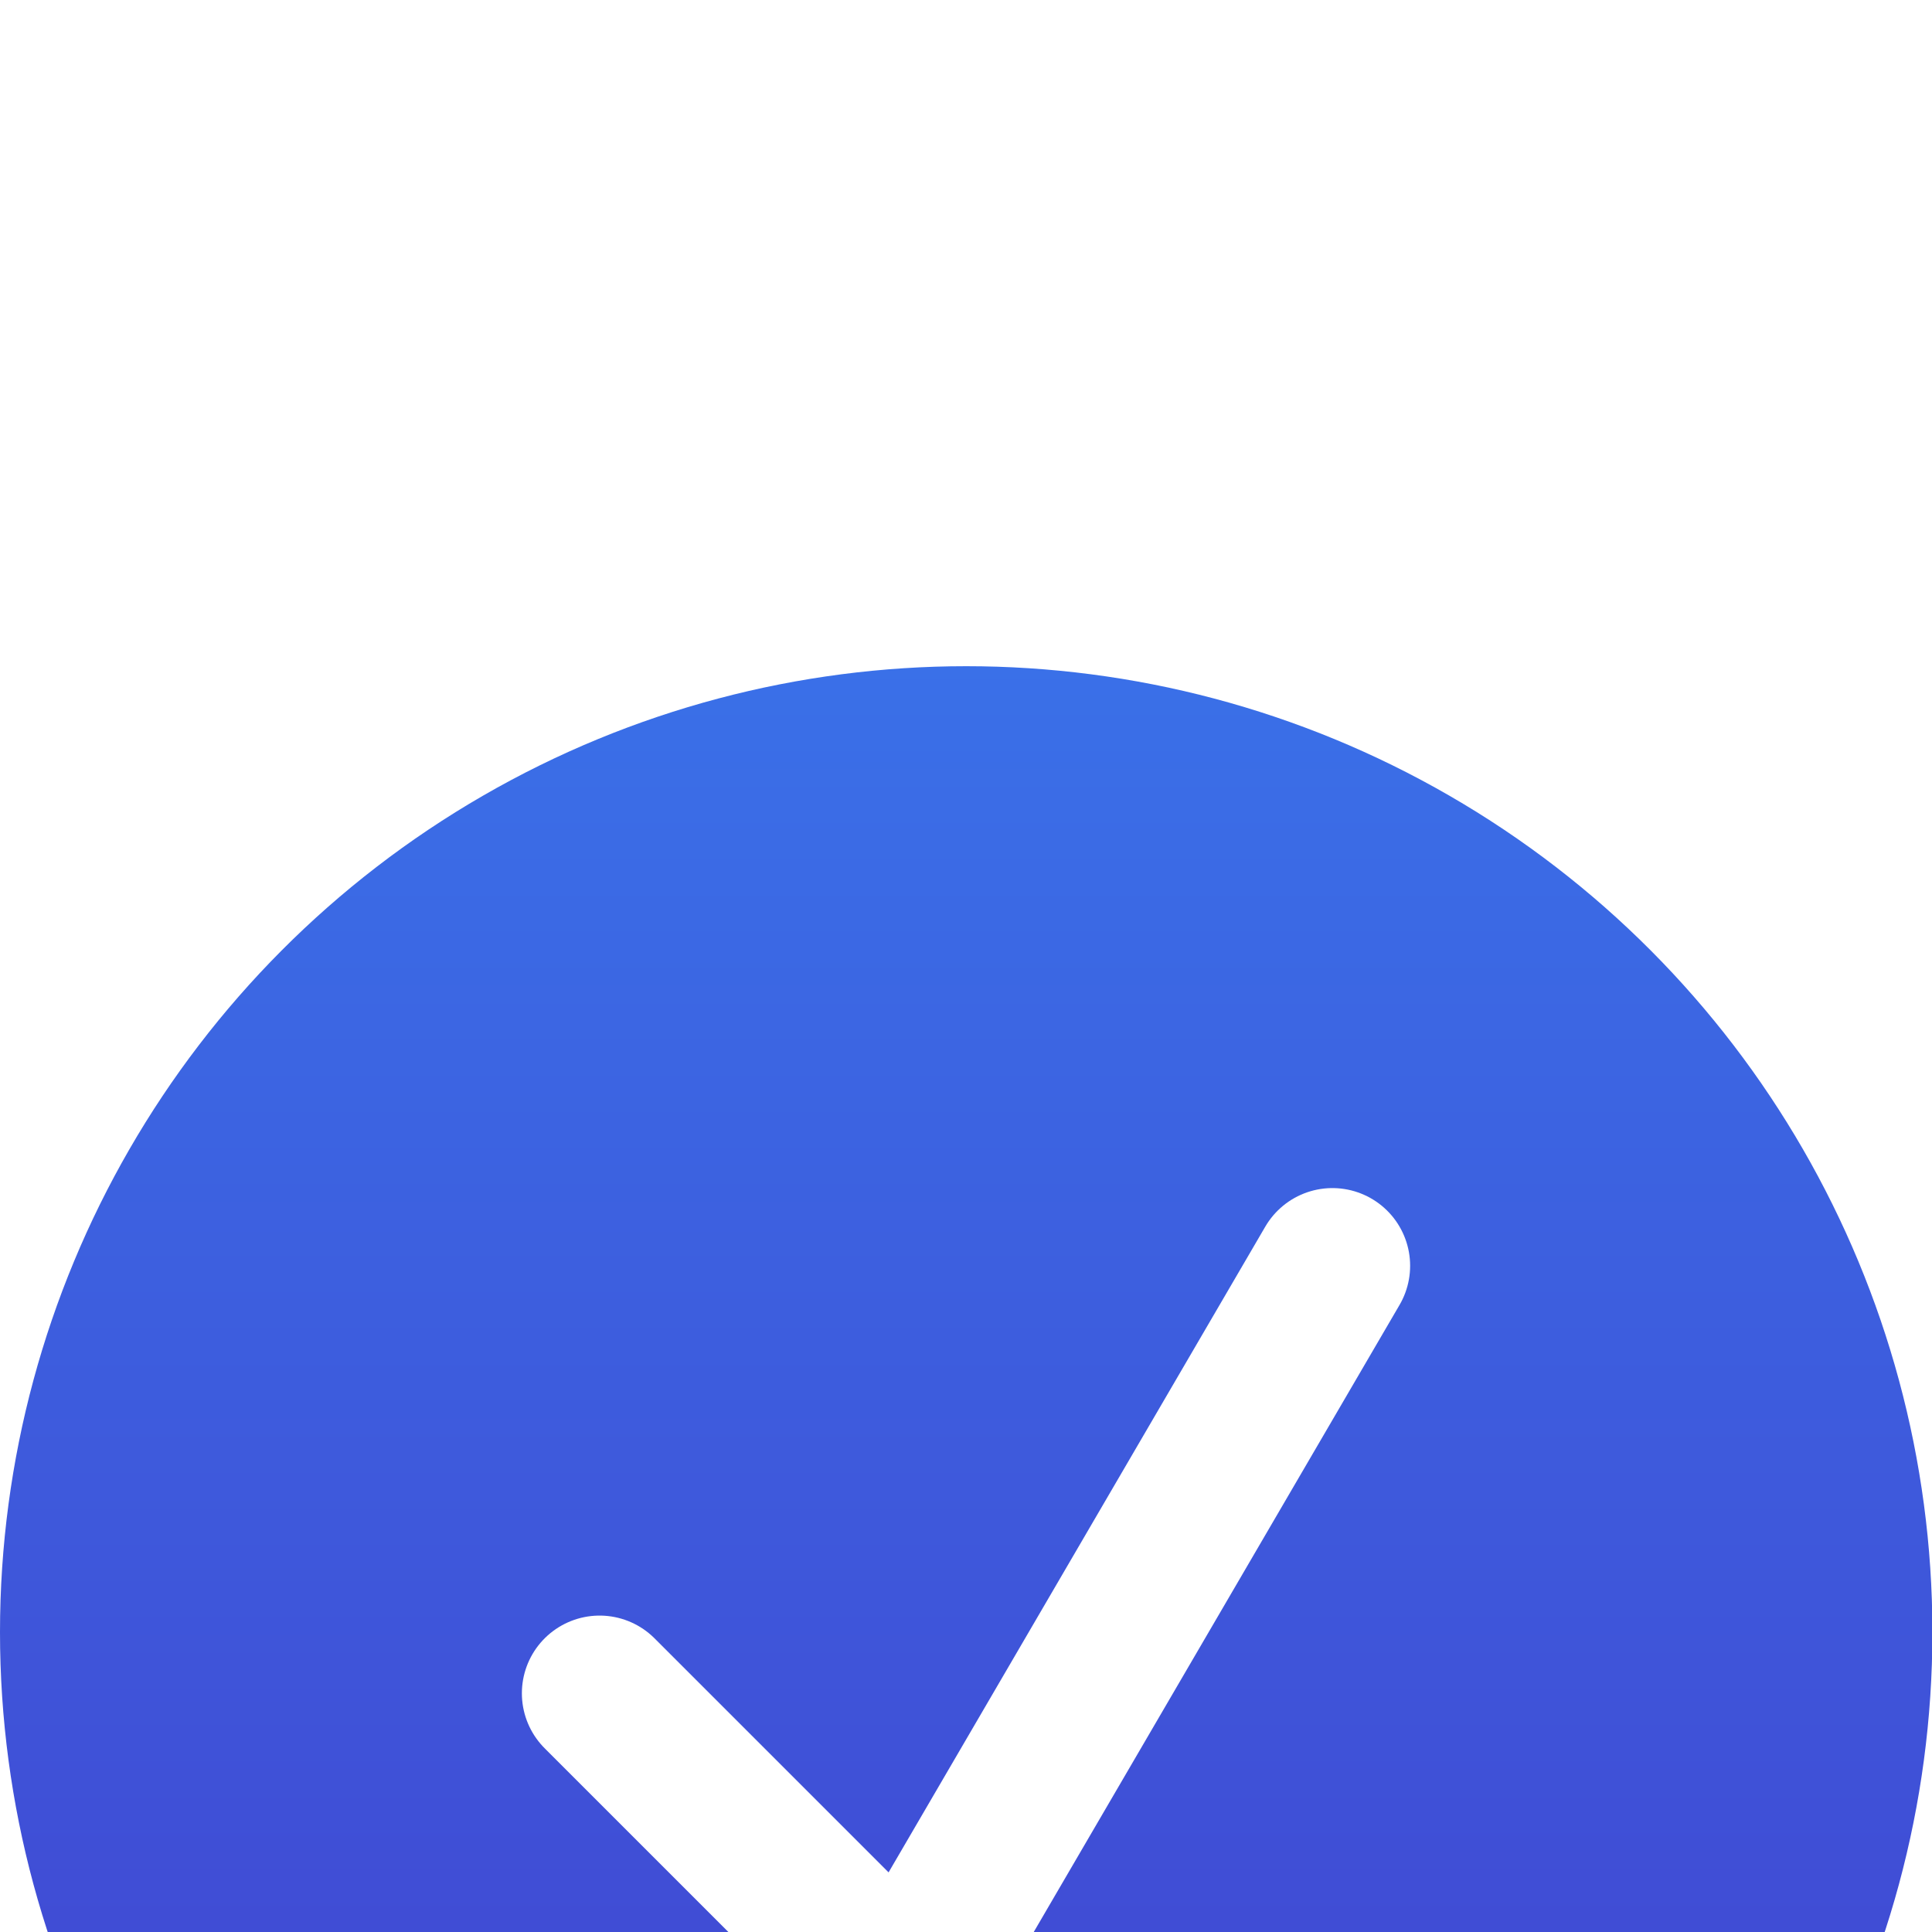<?xml version="1.0" encoding="UTF-8"?>
<svg width="29px" height="29px" viewBox="0 0 29 29" version="1.1" xmlns="http://www.w3.org/2000/svg" xmlns:xlink="http://www.w3.org/1999/xlink">
    <title>Group 43 Copy 2</title>
    <defs>
        <filter x="-13.6%" y="-6.7%" width="127.3%" height="118.9%" filterUnits="objectBoundingBox" id="filter-1">
            <feOffset dx="0" dy="10" in="SourceAlpha" result="shadowOffsetOuter1"></feOffset>
            <feGaussianBlur stdDeviation="15" in="shadowOffsetOuter1" result="shadowBlurOuter1"></feGaussianBlur>
            <feColorMatrix values="0 0 0 0 0   0 0 0 0 0   0 0 0 0 0  0 0 0 0.2 0" type="matrix" in="shadowBlurOuter1" result="shadowMatrixOuter1"></feColorMatrix>
            <feMerge>
                <feMergeNode in="shadowMatrixOuter1"></feMergeNode>
                <feMergeNode in="SourceGraphic"></feMergeNode>
            </feMerge>
        </filter>
        <linearGradient x1="50%" y1="0%" x2="50%" y2="100%" id="linearGradient-2">
            <stop stop-color="#3A70E8" offset="0%"></stop>
            <stop stop-color="#433ACB" offset="100%"></stop>
        </linearGradient>
    </defs>
    <g id="Main-Files" stroke="none" stroke-width="1" fill="none" fill-rule="evenodd">
        <g id="main-page" transform="translate(-149, -8005)">
            <rect fill="#EAEAEA" x="0" y="0" width="1280" height="11047"></rect>
            <g id="04_Pricing-Plan" transform="translate(0, 7563)">
                <path d="M1233,221 C1258.957,221 1280,242.043 1280,268 L1280,663 L0,663 L0,268 C-3.17886263e-15,242.043 21.043,221 47,221 L1233,221 Z" id="Background" fill="#2F2F2F"></path>
                <g id="Free" filter="url(#filter-1)" transform="translate(75, 0)">
                    <rect id="Rectangle" stroke="#F2F2F2" fill="#FFFFFF" x="0" y="0" width="370" height="605" rx="18"></rect>
                    <g id="Group-43-Copy-2" transform="translate(74, 442)">
                        <ellipse id="Oval" fill="url(#linearGradient-2)" cx="14.503" cy="14.5" rx="14.503" ry="14.5"></ellipse>
                        <polyline id="Stroke-3" stroke="#FFFFFF" stroke-width="2.333" stroke-linecap="round" stroke-linejoin="round" points="9 15.417 13.583 20 20 9"></polyline>
                    </g>
                </g>
            </g>
        </g>
    </g>
</svg>